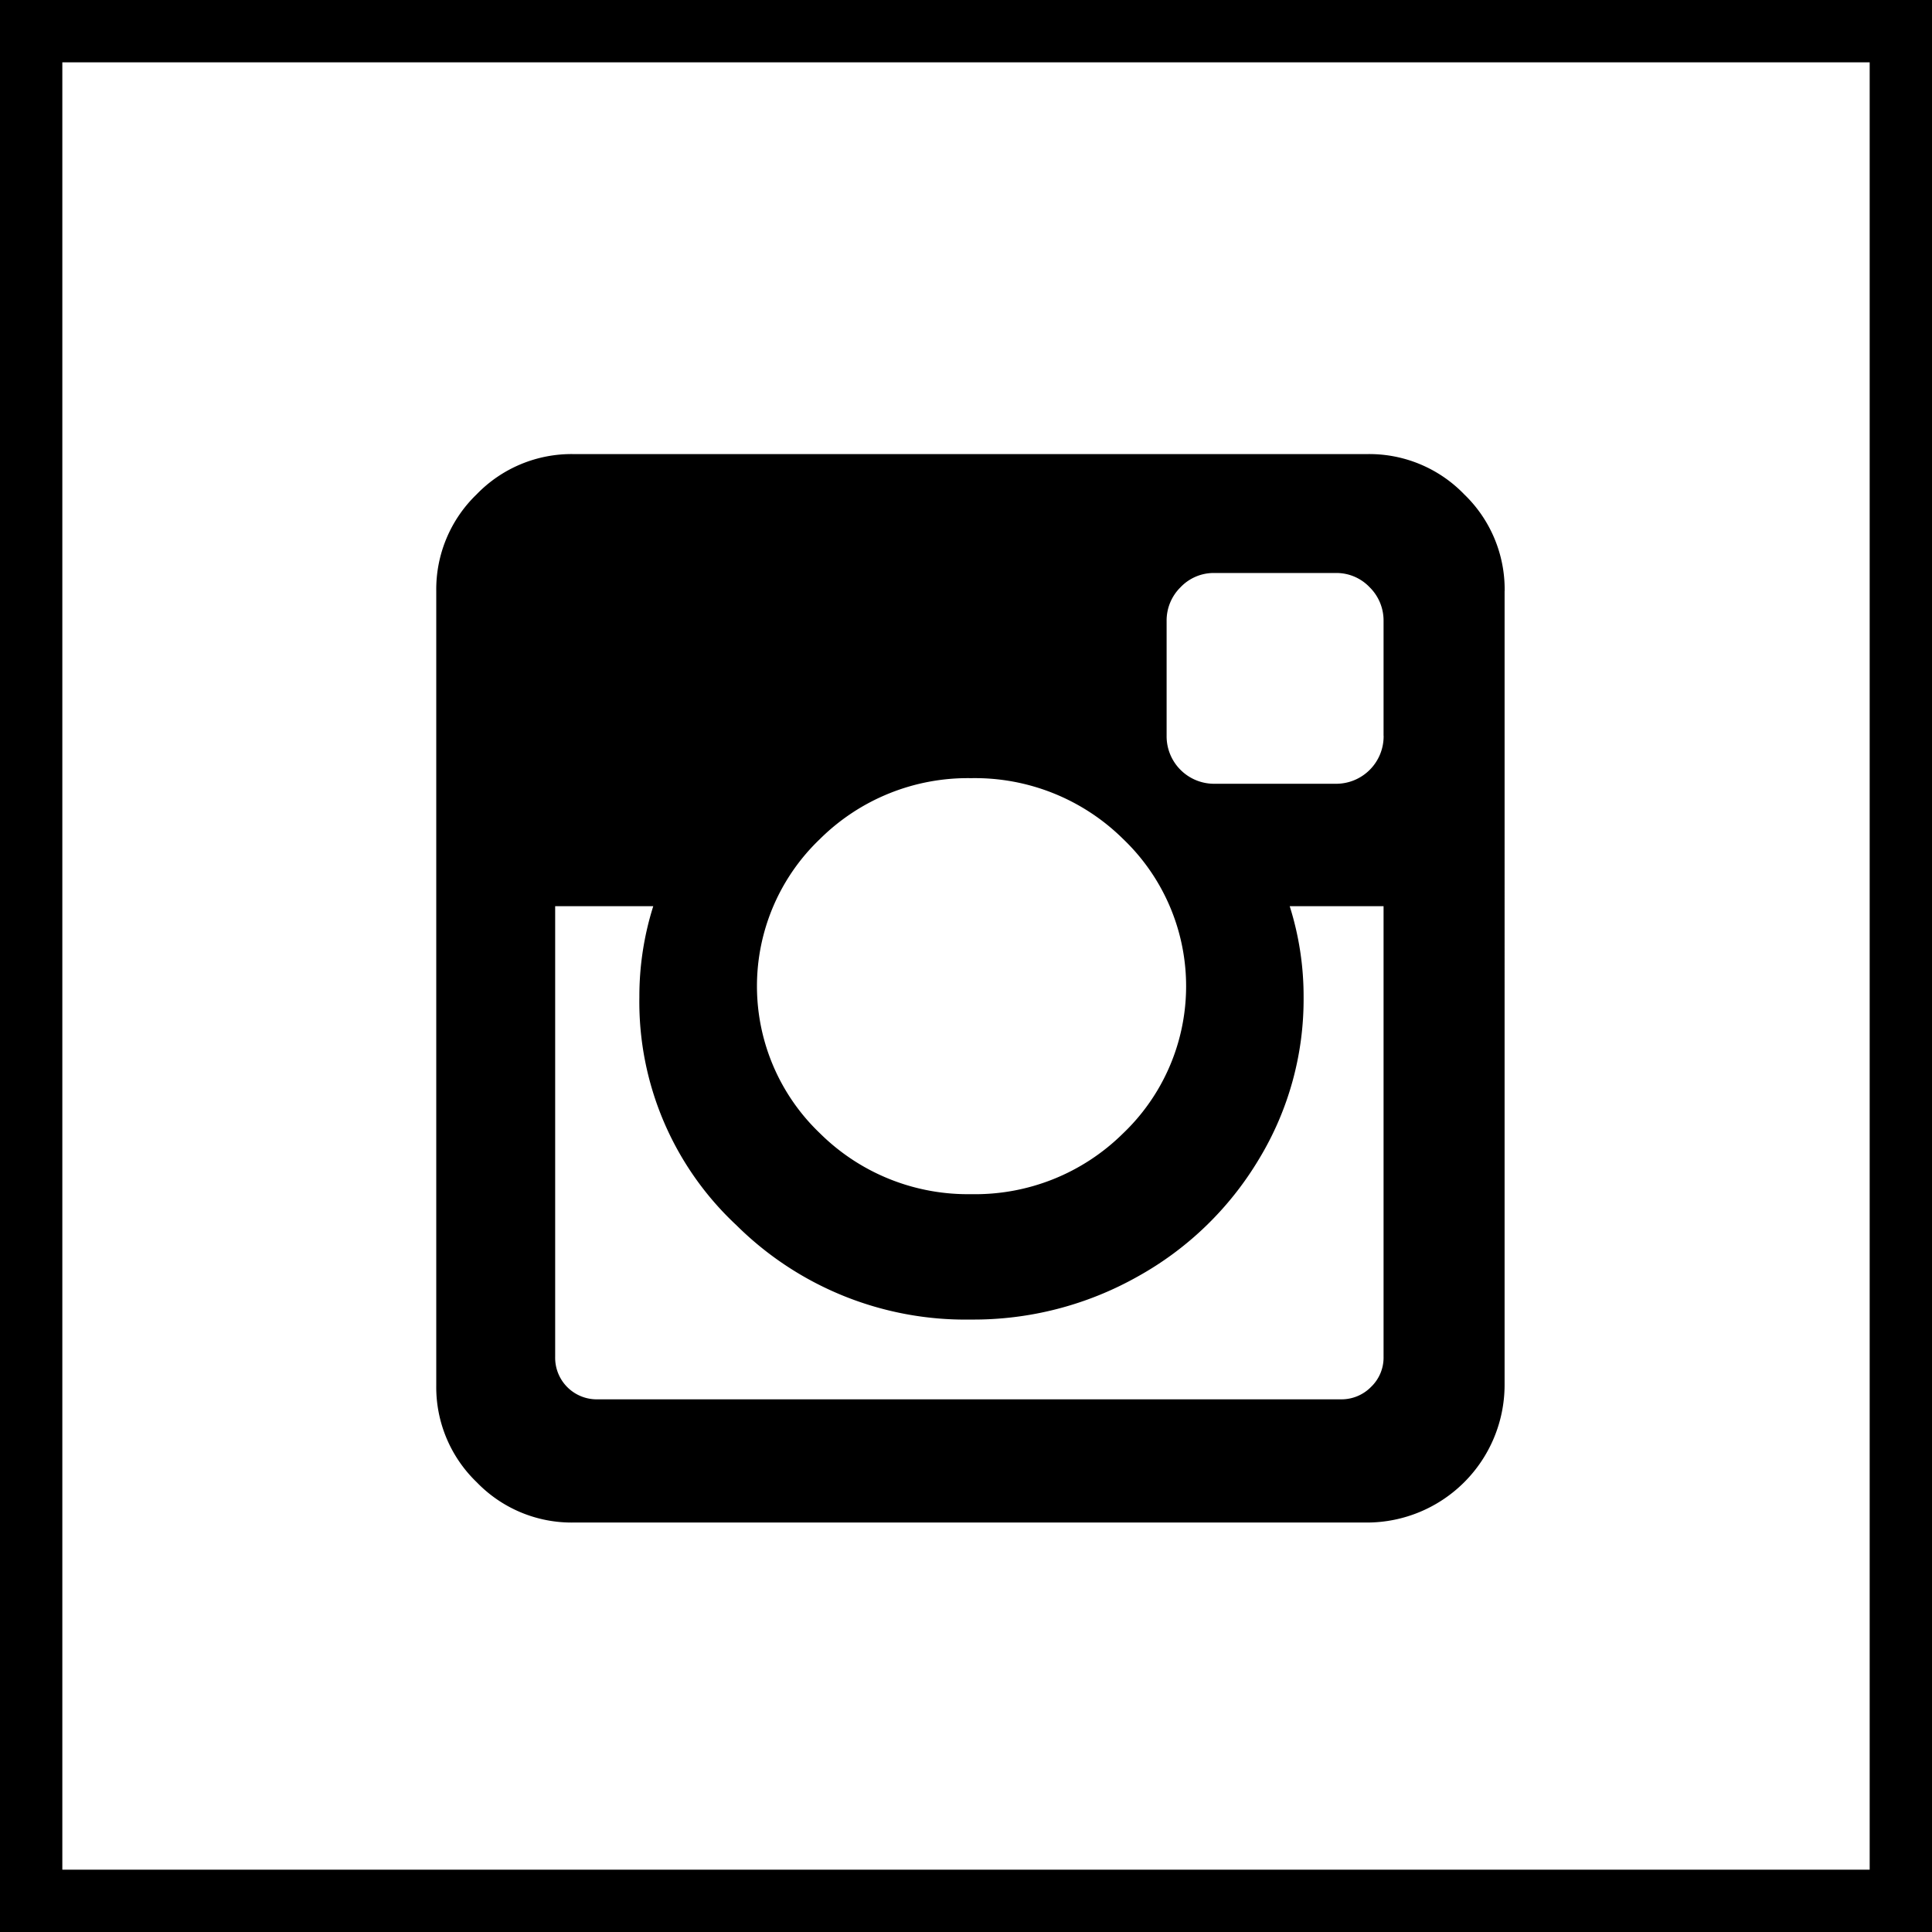 <svg xmlns="http://www.w3.org/2000/svg" width="31" height="31" viewBox="0 0 31 31">
  <g id="Group_57" data-name="Group 57" transform="translate(-1196 -4354)">
    <g id="Rectangle_11" data-name="Rectangle 11" transform="translate(1196 4354)" fill="none" stroke="#000" stroke-width="1">
      <rect width="31" height="31" stroke="none"/>
      <rect x="0.5" y="0.5" width="30" height="30" fill="none"/>
    </g>
    <path id="Path_22" data-name="Path 22" d="M15.2,15.772V8.54H13.694A4.8,4.8,0,0,1,13.917,10,4.945,4.945,0,0,1,13.2,12.6a5.207,5.207,0,0,1-1.942,1.881,5.363,5.363,0,0,1-2.679.692,5.214,5.214,0,0,1-3.761-1.512A4.9,4.9,0,0,1,3.259,10,4.8,4.8,0,0,1,3.482,8.54H1.908v7.232a.667.667,0,0,0,.681.681H14.52a.664.664,0,0,0,.48-.2A.65.65,0,0,0,15.2,15.772ZM11.016,12.19a3.264,3.264,0,0,0,.006-4.727,3.381,3.381,0,0,0-2.439-.977,3.368,3.368,0,0,0-2.427.977,3.263,3.263,0,0,0,0,4.721,3.368,3.368,0,0,0,2.427.977A3.372,3.372,0,0,0,11.016,12.19ZM15.2,5.806V3.964a.749.749,0,0,0-.223-.541.735.735,0,0,0-.547-.229H12.489a.735.735,0,0,0-.547.229.749.749,0,0,0-.223.541V5.806a.762.762,0,0,0,.77.77h1.942a.762.762,0,0,0,.77-.77Zm1.942-2.321V16.23a2.21,2.21,0,0,1-2.2,2.2H2.2a2.116,2.116,0,0,1-1.551-.647A2.116,2.116,0,0,1,0,16.23V3.484A2.116,2.116,0,0,1,.647,1.933,2.116,2.116,0,0,1,2.2,1.286H14.944a2.116,2.116,0,0,1,1.551.647A2.116,2.116,0,0,1,17.143,3.484Z" transform="translate(1203 4360)"/>
  </g>
</svg>
